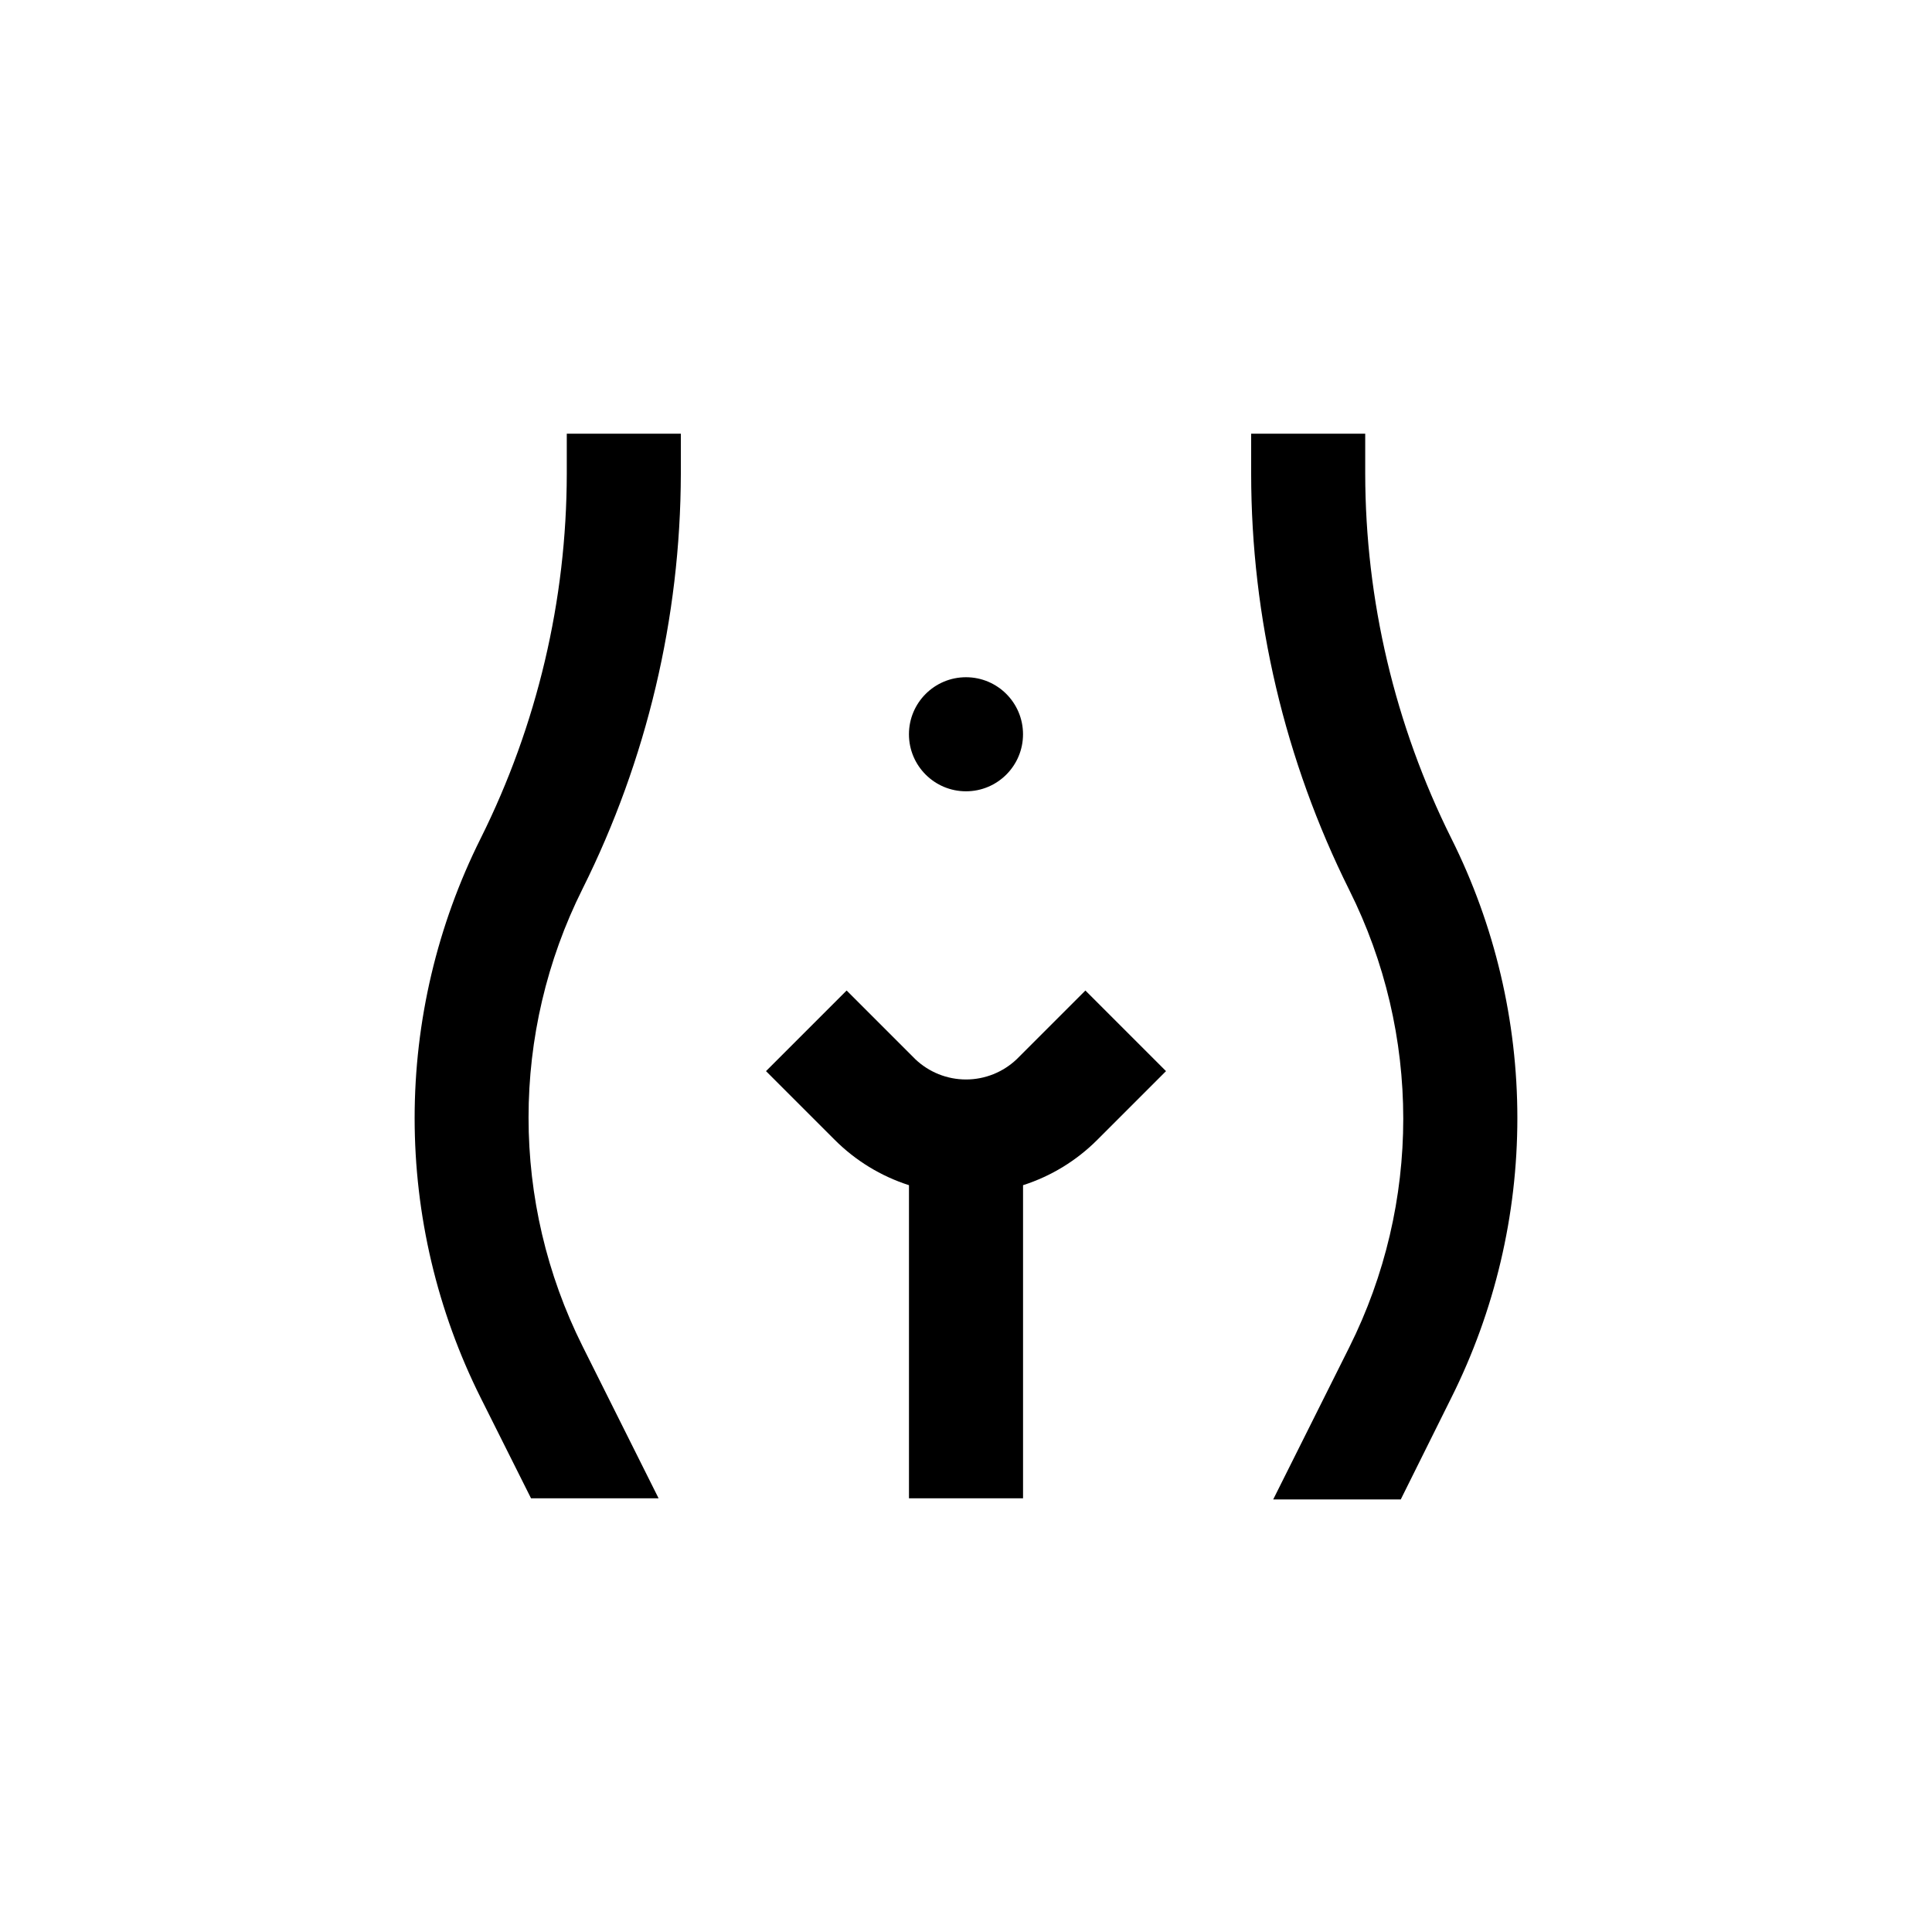 <?xml version="1.0" encoding="UTF-8"?>
<!-- Uploaded to: SVG Repo, www.svgrepo.com, Generator: SVG Repo Mixer Tools -->
<svg fill="#000000" width="800px" height="800px" version="1.1" viewBox="144 144 512 512" xmlns="http://www.w3.org/2000/svg">
 <g>
  <path d="m415.11 338.59c0 8.344-6.766 15.113-15.113 15.113s-15.117-6.769-15.117-15.113c0-8.348 6.769-15.117 15.117-15.117s15.113 6.769 15.113 15.117"/>
  <path d="m347 427.86 18.188 18.188c5.516 5.527 12.27 9.656 19.699 12.039v82.98h30.23v-82.98c7.434-2.383 14.188-6.512 19.699-12.039l18.188-18.188-21.363-21.363-18.188 18.188c-3.625 3.457-8.441 5.387-13.449 5.387-5.012 0-9.828-1.93-13.453-5.387l-18.188-18.188z"/>
  <path d="m528.62 514.41c11.508-23.012 17.496-48.383 17.496-74.109 0-25.727-5.988-51.102-17.496-74.113-14.961-30.016-22.773-63.09-22.824-96.629v-10.629h-30.227v10.629c0.027 38.277 8.926 76.023 25.996 110.29 19.086 38.152 19.086 83.062 0 121.21l-20.152 40.305h33.805z"/>
  <path d="m284.73 541.07h33.805l-20.152-40.305c-19.082-38.152-19.082-83.066 0-121.22 17.043-34.164 25.957-71.805 26.047-109.98v-10.629h-30.227v10.629c-0.047 33.539-7.859 66.613-22.824 96.629-11.504 23.012-17.496 48.387-17.496 74.113 0 25.727 5.992 51.098 17.496 74.109z"/>
 </g>
</svg>